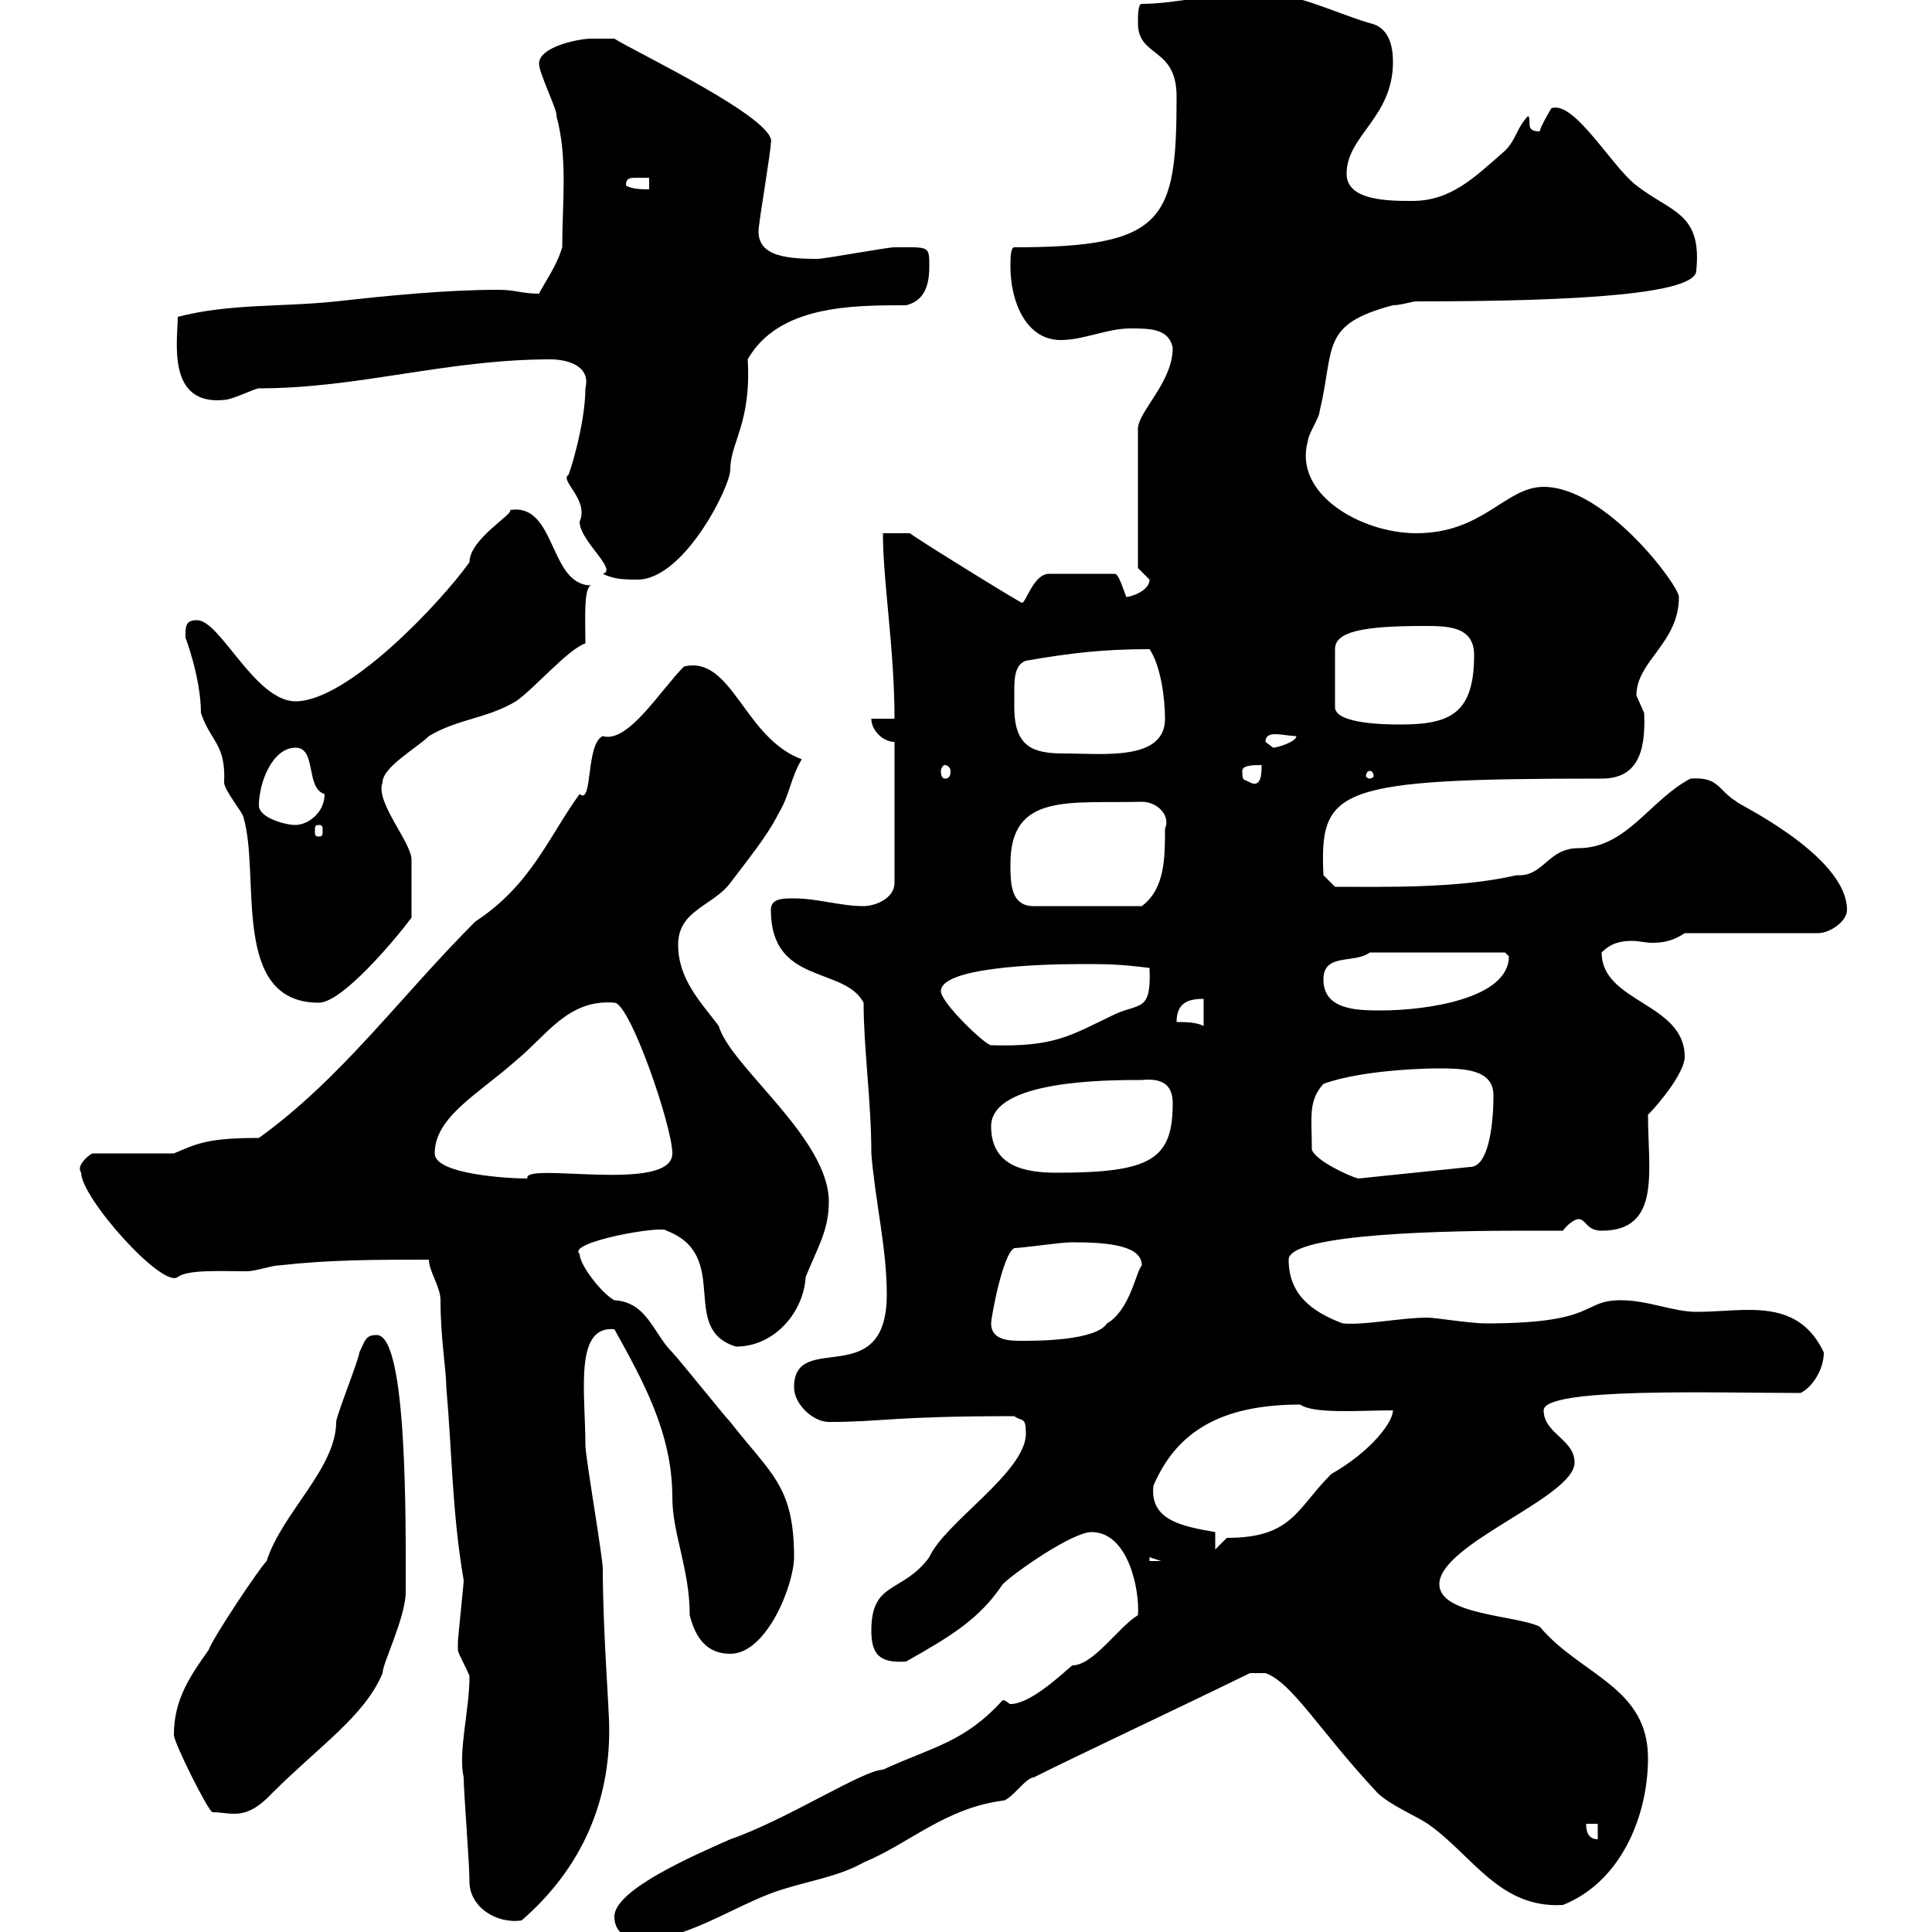 <svg xmlns="http://www.w3.org/2000/svg" xmlns:xlink="http://www.w3.org/1999/xlink" width="300" height="300"><path d="M95.40 297.60C95.40 300 97.20 301.20 99.90 301.20C106.20 301.20 113.40 296.40 119.70 294C124.50 292.20 129.90 291.60 134.10 289.20C141.30 286.20 146.70 280.80 155.70 279.60C156.90 279.60 159.30 276 160.50 276C167.70 272.40 181.80 265.80 194.10 259.80L196.50 259.80C200.70 261.30 204.90 268.80 213.90 278.40C215.70 280.20 219.90 282 221.70 283.20C228.60 288 232.80 296.40 242.70 295.80C251.70 292.20 255.90 282 255.90 273C255.90 261.90 245.40 260.10 239.10 252.60C235.50 250.80 223.50 250.80 223.50 246C223.50 239.70 244.50 232.50 244.50 227.10C244.50 223.50 239.70 222.60 239.70 219C239.70 215.40 266.10 216.30 279.60 216.30C281.40 215.40 283.20 212.70 283.20 210C280.50 204.30 276 203.40 271.50 203.40C268.80 203.40 266.40 203.70 263.40 203.70C259.80 203.70 255.90 201.90 251.70 201.90C245.40 201.90 248.40 205.50 230.70 205.50C228.30 205.50 222.90 204.60 221.70 204.60C217.50 204.60 212.10 205.80 208.50 205.50C203.70 203.70 200.10 201 200.10 195.60C200.10 191.40 226.50 191.10 236.10 191.10C238.20 191.10 240.30 191.10 242.70 191.10C243.30 190.20 244.50 189.30 245.10 189.30C246.30 189.30 246.30 191.10 248.70 191.10C258 191.10 255.90 181.80 255.90 173.10C257.70 171.30 261.60 166.50 261.60 164.10C261.60 155.70 248.70 155.70 248.70 147.90C250.20 146.40 251.70 146.10 253.50 146.10C254.40 146.10 255.60 146.40 256.50 146.40C258.30 146.40 259.80 146.10 261.60 144.90L282.30 144.90C284.10 144.90 286.80 143.10 286.80 141.30C286.80 132.60 268.50 124.20 269.70 124.50C266.70 122.70 267 120.60 262.50 120.90C256.20 124.20 252.60 131.70 245.10 131.70C240.30 131.70 239.70 136.20 235.50 135.90C226.50 138 214.80 137.70 207.30 137.70L205.50 135.90C204.90 122.40 207.30 120.90 248.70 120.90C254.10 120.90 255.60 117 255.30 110.70C255.30 110.70 254.10 108 254.10 108C254.10 102.60 260.70 99.90 260.70 92.70C260.70 90.90 249.30 75.60 239.70 75.60C233.70 75.60 230.40 82.80 219.90 82.80C211.50 82.80 200.70 76.80 203.10 68.40C203.10 67.50 204.90 64.80 204.90 63.90C207.30 54 204.90 50.40 216.30 47.40C217.50 47.40 219.30 46.80 219.90 46.80C245.70 46.80 263.40 45.60 263.40 42C264.30 33 259.50 33 254.10 28.80C250.20 25.80 244.50 15.60 240.90 16.80C240.90 16.80 239.10 19.80 239.10 20.40C236.70 20.40 237.90 18.90 237.30 18C235.50 19.80 235.50 21.60 233.70 23.40C228.90 27.60 225.30 31.20 219.30 31.20C215.70 31.20 209.10 31.20 209.10 27C209.10 21 216.30 18.30 216.30 9.60C216.30 7.20 215.70 4.20 212.70 3.60C206.70 1.80 201.30-1.20 194.70-1.20C189.30-1.20 182.70 0.60 177.30 0.60C176.70 0.60 176.70 2.40 176.70 3.60C176.70 9 182.70 7.20 182.70 15C182.70 34.20 180.90 38.40 157.50 38.40C156.90 38.40 156.90 40.20 156.90 41.40C156.90 46.80 159.30 52.80 164.70 52.80C168.30 52.80 171.90 51 175.50 51C178.50 51 181.50 51 182.10 54C182.10 59.40 176.70 63.90 176.70 66.60L176.70 88.20C176.70 88.20 178.50 90 178.50 90C178.50 91.80 175.50 92.70 174.90 92.70C174.30 91.20 173.70 89.10 173.10 89.10L162.90 89.10C160.50 89.10 159.30 93.60 158.70 93.60C158.40 93.60 141.90 83.40 141.30 82.80C140.10 82.80 137.70 82.80 137.10 82.80C137.10 90.30 138.90 100.80 138.90 111.60L135.30 111.60C135.30 113.40 137.10 115.20 138.90 115.20L138.90 137.10C138.90 139.50 135.90 140.70 134.10 140.70C130.50 140.70 126.90 139.50 123.30 139.50C121.50 139.50 119.70 139.50 119.70 141.30C119.70 153 131.10 150 134.10 155.70C134.10 162.90 135.30 171 135.30 179.10C135.90 186.60 137.70 193.80 137.70 201C137.70 216.30 123.30 206.40 123.30 215.40C123.30 218.10 126.30 220.80 128.70 220.80C137.10 220.80 138.30 219.90 157.50 219.90C158.70 220.80 159.30 219.90 159.30 222.60C159.30 228.60 146.70 236.40 144.30 241.80C140.10 247.50 135.30 245.40 135.30 253.20C135.30 256.80 136.50 258.30 140.70 258C147.60 254.10 152.10 251.40 155.70 246C157.50 244.20 166.50 237.90 169.50 237.90C175.20 237.90 177 246.90 176.70 250.80C173.70 252.60 169.80 258.60 166.50 258.60C164.40 260.40 159.90 264.60 156.90 264.60C156.60 264.60 156.30 264 155.70 264C149.70 270.60 144.90 271.20 137.10 274.80C134.10 274.80 122.10 282.60 113.40 285.60C108 288 95.40 293.40 95.40 297.60ZM72.90 292.20C72.90 296.10 77.10 298.80 81 298.20C90 290.40 95.40 279.60 94.50 265.80C94.50 264.60 93.60 252.30 93.60 243.60C93.60 241.80 90.90 226.20 90.90 224.40C90.90 216.30 89.10 205.80 95.40 206.40C99.90 214.50 104.40 222.60 104.40 232.50C104.40 238.20 107.10 243.60 107.10 250.80C108 254.40 109.80 256.80 113.40 256.80C119.10 256.80 123.30 246 123.30 241.80C123.30 230.70 119.70 228.90 113.40 220.80C112.50 219.90 105.30 210.90 104.40 210C101.40 207 100.50 202.20 95.40 201.90C93.60 201 90 196.50 90 194.70C87.90 192.90 102.90 190.20 103.50 191.10C113.70 195 105.30 206.40 114.30 209.10C120.30 209.10 124.80 203.70 125.10 198.30C126.90 193.80 128.70 191.10 128.70 186.60C128.70 176.70 113.40 165.60 111.60 159.30C108.90 155.70 105.30 152.10 105.30 146.70C105.30 141.30 110.70 140.70 113.40 137.10C116.10 133.50 119.10 129.90 120.90 126.30C122.70 123.30 122.70 120.90 124.50 117.90C115.50 114.60 113.70 101.70 106.20 103.50C102.60 107.10 97.50 115.50 93.60 114.30C90.90 115.50 92.10 125.10 90 123.30C85.20 129.90 82.50 137.40 73.80 143.10C62.10 154.80 53.10 167.40 40.20 176.70C32.10 176.70 30.60 177.60 27 179.10L14.40 179.10C14.10 179.10 11.70 180.90 12.60 182.10C12.60 186 25.20 200.10 27.60 198.30C29.10 197.10 34.50 197.40 38.40 197.40C39.60 197.40 42.30 196.50 43.20 196.50C51.30 195.60 58.20 195.60 66.60 195.60C66.60 197.40 68.40 199.80 68.40 201.90C68.40 207.90 69.30 212.70 69.30 215.40C70.20 225.60 70.20 234.90 72 245.40C72 246 71.10 254.40 71.10 255C71.10 255 71.10 255 71.10 256.20C71.10 256.80 72.90 259.80 72.90 260.40C72.90 265.50 71.10 272.10 72 276C72 278.40 72.90 289.20 72.90 292.20ZM246.30 283.20L248.10 283.20L248.10 285.60C246.30 285.60 246.30 283.80 246.30 283.20ZM27 269.40C27 270.60 32.40 281.40 33 281.40C36 281.40 38.10 282.90 42.30 278.40C49.50 271.20 56.70 266.40 59.40 259.80C59.40 258.30 63 251.10 63 247.20C63 236.70 63.30 207.30 58.50 207.30C56.70 207.30 56.70 208.20 55.80 210C55.80 210.90 52.20 219.90 52.20 220.80C52.20 228 43.80 234.90 41.40 242.40C40.20 243.60 33 254.40 32.40 256.20C29.40 260.40 27 264 27 269.40ZM178.50 241.80L180.30 242.40L178.50 242.40ZM188.70 237.90C183.60 237 178.50 236.10 179.10 230.70C182.70 222.30 189.60 218.10 201.90 218.10C204 219.60 211.20 219 216.30 219C216.30 220.80 213 225.30 206.70 228.90C201.30 234.30 200.70 238.80 190.50 238.80L188.70 240.60ZM153.90 205.50C153.90 204.60 155.70 194.70 157.50 193.80C158.70 193.80 164.70 192.90 166.50 192.90C172.50 192.90 177.30 193.50 177.30 196.50C176.40 197.40 175.50 203.40 171.90 205.50C170.10 208.20 161.10 208.20 158.70 208.20C156.90 208.20 153.90 208.20 153.90 205.50ZM67.50 179.10C67.50 173.40 74.40 169.80 80.10 164.70C84.90 160.80 88.20 155.10 95.40 155.70C97.80 155.70 104.40 174.90 104.40 179.10C104.40 185.40 81 180.30 81.90 183C79.20 183 67.50 182.40 67.50 179.10ZM203.70 178.50C203.70 173.40 203.10 171 205.50 168.30C212.10 165.90 223.50 165.90 222.90 165.90C227.10 165.90 231.90 165.90 231.90 170.10C231.90 175.20 231 181.20 228.30 181.20L210.90 183C209.70 182.70 204.30 180.30 203.70 178.50ZM153.90 174.90C153.90 167.70 171.90 167.70 177.30 167.70C180.30 167.40 182.10 168.30 182.10 171.30C182.10 180 178.80 182.10 164.10 182.10C159.30 182.10 153.90 181.20 153.90 174.90ZM146.10 153.90C146.10 150.30 160.80 149.70 167.70 149.70C171.90 149.70 173.70 149.70 178.50 150.30C178.80 157.20 177 155.70 173.10 157.50C166.20 160.80 163.80 162.60 153.90 162.30C153 162.30 146.10 155.70 146.10 153.90ZM182.70 158.70C182.70 155.70 184.50 155.10 186.90 155.10L186.90 159.30C185.70 158.70 183.90 158.70 182.70 158.70ZM205.50 152.10C205.50 147.90 210.30 149.70 212.70 147.90L233.70 147.90C233.70 147.90 234.30 148.50 234.30 148.50C234.30 155.10 221.40 156.90 214.50 156.90C210.90 156.90 205.50 156.90 205.50 152.10ZM28.80 99C28.80 99 31.20 105.30 31.20 110.70C32.70 115.20 35.10 115.50 34.80 121.50C34.80 122.70 37.80 126.30 37.80 126.90C40.50 135.90 35.70 155.70 49.50 155.70C53.10 155.70 61.20 146.10 63.90 142.50C63.90 138 63.90 135 63.90 133.50C63.90 130.80 58.20 124.50 59.40 121.50C59.40 119.10 64.80 116.10 66.60 114.30C71.10 111.60 75.60 111.60 80.10 108.90C82.80 107.10 88.20 100.80 90.90 99.90C90.90 96.30 90.60 91.20 91.80 90.90C85.20 90.90 86.40 78 79.20 79.20C79.80 79.80 72.90 83.70 72.90 87.30C68.40 93.60 54 108.90 45.90 108.90C39.60 108.90 34.20 96.30 30.60 96.30C28.80 96.30 28.80 97.20 28.80 99ZM156.90 134.10C156.90 123 166.20 124.80 177.30 124.50C179.70 124.50 181.80 126.60 180.90 128.70C180.90 133.20 180.90 138 177.30 140.70L160.50 140.70C156.90 140.70 156.90 137.10 156.90 134.10ZM49.50 128.10C50.10 128.10 50.10 128.40 50.10 129C50.10 129.60 50.10 129.90 49.50 129.90C48.90 129.90 48.90 129.60 48.90 129C48.90 128.40 48.90 128.10 49.50 128.10ZM40.20 125.10C40.20 121.50 42.30 116.10 45.90 116.10C49.20 116.10 47.40 122.40 50.40 123.30C50.40 126.30 47.70 128.10 45.90 128.10C44.10 128.10 40.20 126.90 40.20 125.10ZM192.90 119.70C192.90 118.80 194.70 118.80 195.90 118.80C195.90 120 195.90 122.40 194.10 121.50C193.20 120.90 192.90 121.50 192.90 119.70ZM212.70 119.70C213 119.70 213.30 120 213.30 120.60C213.30 120.60 213 120.90 212.70 120.90C212.40 120.90 212.10 120.60 212.10 120.60C212.10 120 212.40 119.70 212.70 119.70ZM146.70 118.80C147.30 118.80 147.60 119.40 147.60 119.70C147.60 120.60 147.30 120.90 146.70 120.90C146.40 120.90 146.10 120.60 146.10 119.70C146.10 119.40 146.40 118.80 146.70 118.80ZM157.50 109.80C157.50 109.20 157.50 108.60 157.50 107.40C157.50 105.60 157.50 103.20 159.30 102.60C166.20 101.40 171.30 100.80 178.50 100.80C180.30 103.50 180.90 108.60 180.90 111.60C180.90 118.20 171.30 117 165.30 117C160.50 117 157.50 116.10 157.50 109.80ZM196.50 115.20C196.50 114.30 197.10 114 198 114C198.90 114 200.40 114.30 201.30 114.30C201.30 115.20 198.30 116.10 197.70 116.10C197.70 116.10 196.50 115.20 196.50 115.20ZM221.10 97.20C224.70 97.20 228.90 97.20 228.90 101.70C228.90 110.70 225.30 112.50 217.50 112.50C215.70 112.50 207.30 112.50 207.30 109.80L207.30 100.80C207.30 98.10 211.50 97.20 221.10 97.20ZM93.60 89.10C95.40 90 97.20 90 99 90C106.20 90 113.40 75.60 113.40 72.90C113.40 68.70 116.70 65.70 116.10 55.80C120.90 47.40 132.30 47.40 140.70 47.40C143.10 46.80 144.30 45 144.30 41.40C144.30 38.10 144.30 38.40 138.90 38.40C137.70 38.40 128.10 40.20 126.90 40.20C121.50 40.20 117 39.60 117.90 34.80C117.90 34.20 119.70 23.40 119.70 22.20C120.90 18.60 98.10 7.80 95.40 6C94.50 6 92.70 6 91.80 6C90 6 83.70 7.20 83.70 9.90C83.70 11.40 86.70 17.40 86.40 18C88.20 24.60 87.30 31.50 87.30 38.40C86.40 41.40 84.60 43.80 83.70 45.60C81 45.60 80.10 45 77.40 45C69.30 45 60.30 45.90 52.20 46.80C43.80 47.70 35.70 47.10 27.60 49.20C27.60 52.80 25.80 63 34.80 62.10C36 62.10 39.60 60.30 40.20 60.30C55.80 60.30 69.30 55.80 85.50 55.80C87.90 55.80 91.80 56.70 90.90 60.30C90.90 66 88.20 74.40 88.20 73.80C87 74.70 91.50 77.70 90 81C90 84 96 88.50 93.60 89.10ZM97.20 28.80C97.20 27.60 97.80 27.60 99 27.60C99.60 27.60 100.50 27.60 100.80 27.60L100.80 29.40C99.90 29.40 98.10 29.40 97.20 28.80Z"/></svg>